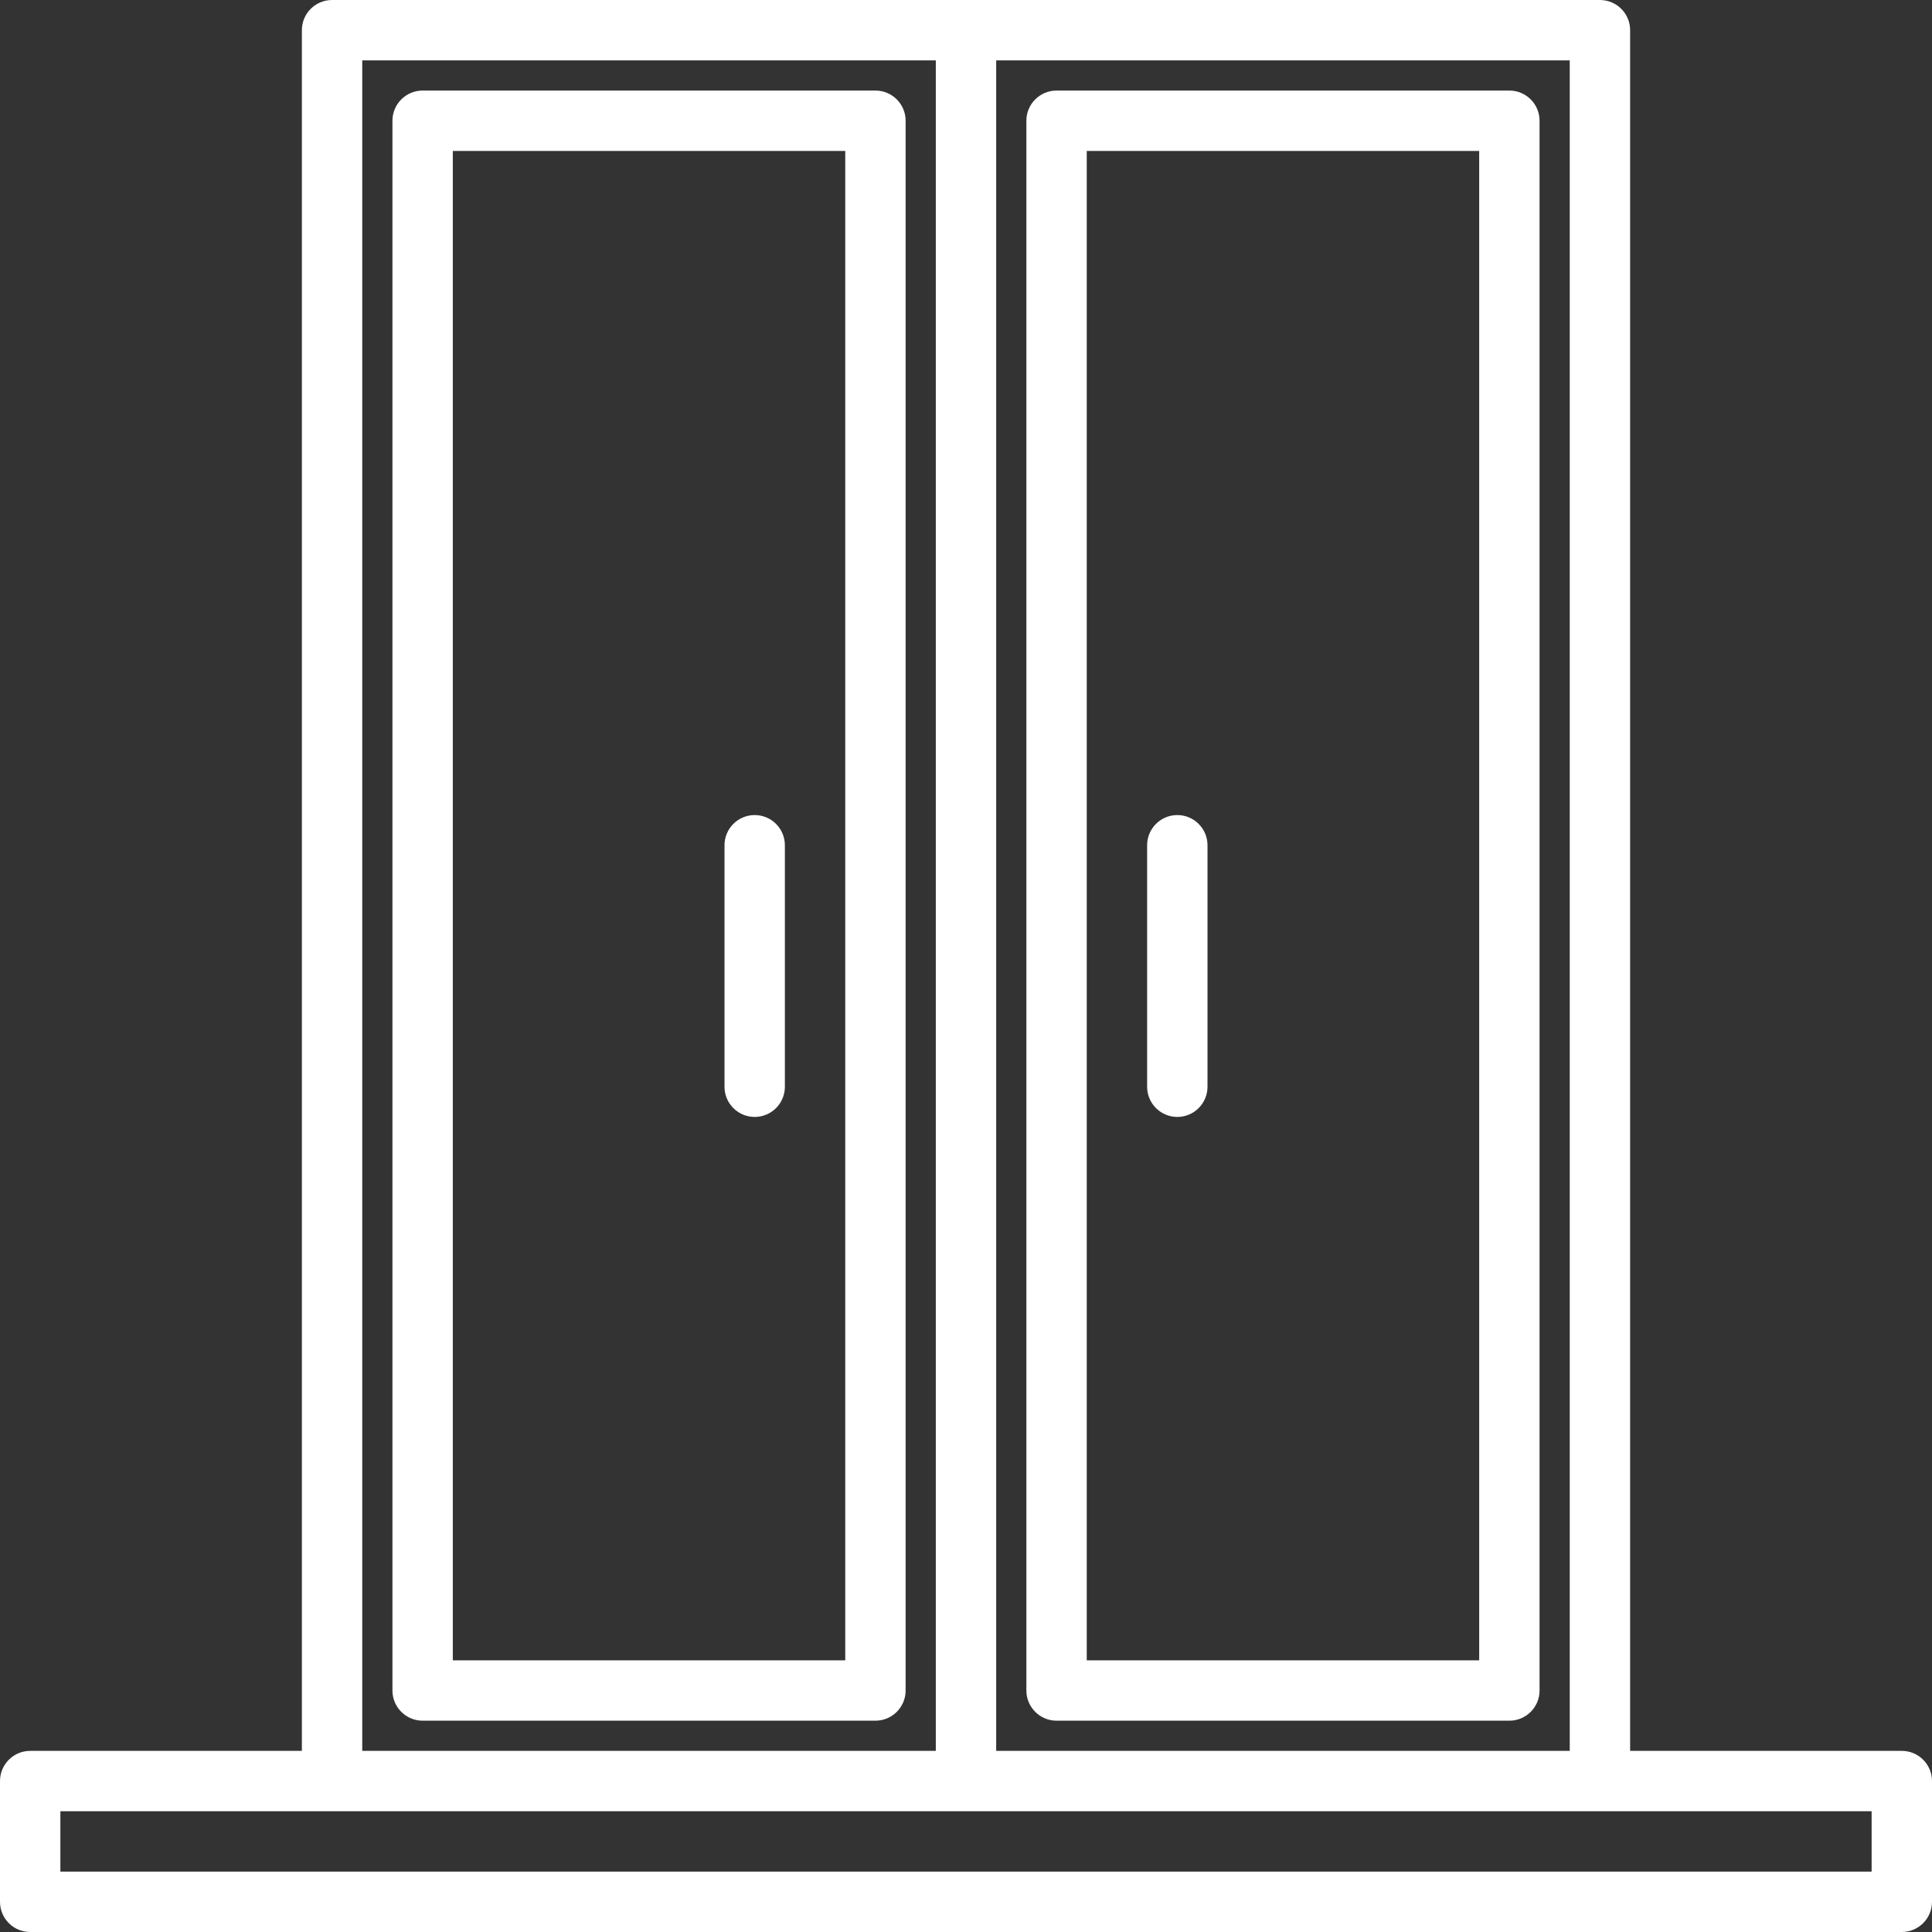 <?xml version="1.0" encoding="UTF-8" standalone="no"?> <svg xmlns:dc="http://purl.org/dc/elements/1.1/" xmlns:cc="http://creativecommons.org/ns#" xmlns:rdf="http://www.w3.org/1999/02/22-rdf-syntax-ns#" xmlns:svg="http://www.w3.org/2000/svg" xmlns="http://www.w3.org/2000/svg" xmlns:sodipodi="http://sodipodi.sourceforge.net/DTD/sodipodi-0.dtd" xmlns:inkscape="http://www.inkscape.org/namespaces/inkscape" inkscape:version="1.0 (4035a4f, 2020-05-01)" sodipodi:docname="031-closet.svg" xml:space="preserve" style="enable-background:new 0 0 512 512;" viewBox="0 0 512 512" y="0px" x="0px" id="Capa_1"><rect x="0" y="0" width="512" height="512" fill="#333333" stroke="none"/><defs id="defs1065"></defs> <g id="g1030"> <g id="g1028"> <g id="g1026"> <path style="fill:#ffffff" id="path1016" d="M504,464h-72V8c0-4.418-3.582-8-8-8H88c-4.418,0-8,3.582-8,8v456H8c-4.418,0-8,3.582-8,8v32c0,4.418,3.582,8,8,8h496 c4.418,0,8-3.582,8-8v-32C512,467.582,508.418,464,504,464z M264,16h152v448H264V16z M96,16h152v448H96V16z M496,496H16v-16h480 V496z"></path> <path style="fill:#ffffff" id="path1018" d="M232,24H112c-4.418,0-8,3.582-8,8v416c0,4.418,3.582,8,8,8h120c4.418,0,8-3.582,8-8V32C240,27.582,236.418,24,232,24z M224,440H120V40h104V440z"></path> <path style="fill:#ffffff" id="path1020" d="M400,24H280c-4.418,0-8,3.582-8,8v416c0,4.418,3.582,8,8,8h120c4.418,0,8-3.582,8-8V32C408,27.582,404.418,24,400,24z M392,440H288V40h104V440z"></path> <path style="fill:#ffffff" id="path1022" d="M200,296c4.418,0,8-3.582,8-8v-64c0-4.418-3.582-8-8-8s-8,3.582-8,8v64C192,292.418,195.582,296,200,296z"></path> <path style="fill:#ffffff" id="path1024" d="M312,296c4.418,0,8-3.582,8-8v-64c0-4.418-3.582-8-8-8s-8,3.582-8,8v64C304,292.418,307.582,296,312,296z"></path> </g> </g> </g> <g id="g1032"> </g> <g id="g1034"> </g> <g id="g1036"> </g> <g id="g1038"> </g> <g id="g1040"> </g> <g id="g1042"> </g> <g id="g1044"> </g> <g id="g1046"> </g> <g id="g1048"> </g> <g id="g1050"> </g> <g id="g1052"> </g> <g id="g1054"> </g> <g id="g1056"> </g> <g id="g1058"> </g> <g id="g1060"> </g> </svg> 